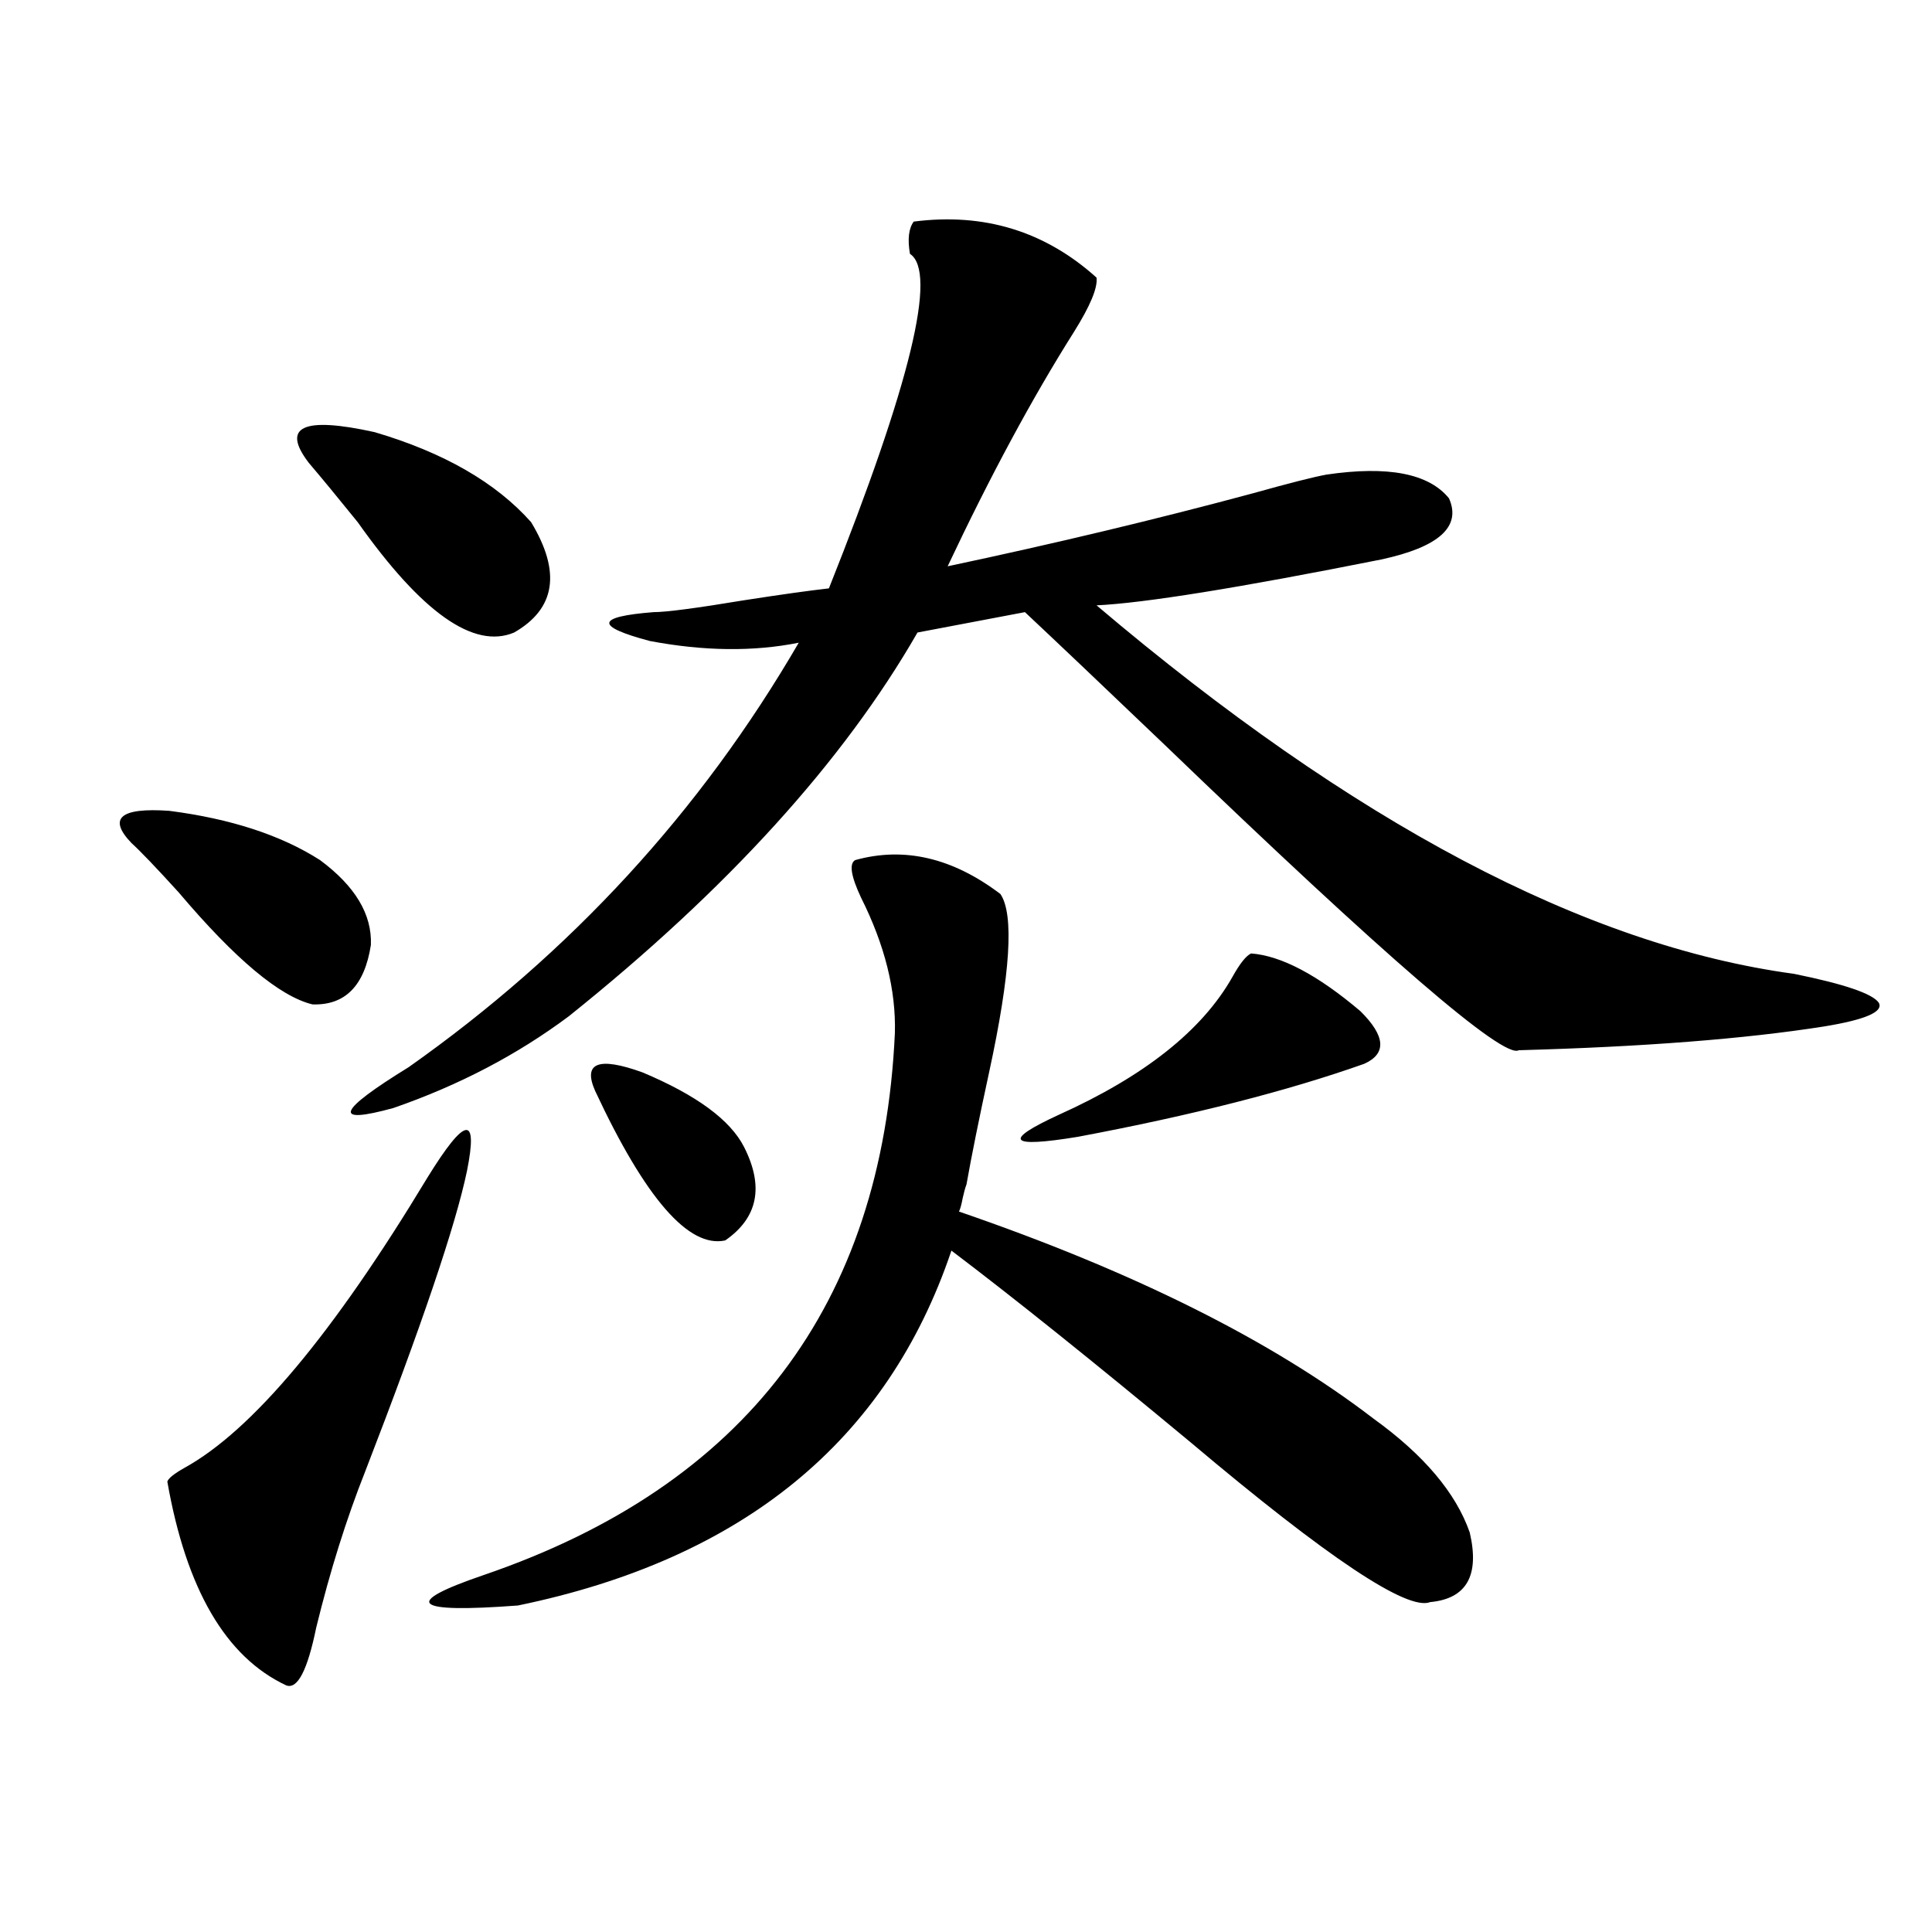 <?xml version="1.0" encoding="utf-8"?>
<!-- Generator: Adobe Illustrator 16.0.0, SVG Export Plug-In . SVG Version: 6.00 Build 0)  -->
<!DOCTYPE svg PUBLIC "-//W3C//DTD SVG 1.1//EN" "http://www.w3.org/Graphics/SVG/1.1/DTD/svg11.dtd">
<svg version="1.1" id="图层_1" xmlns="http://www.w3.org/2000/svg" xmlns:xlink="http://www.w3.org/1999/xlink" x="0px" y="0px"
	 width="1000px" height="1000px" viewBox="0 0 1000 1000" enable-background="new 0 0 1000 1000" xml:space="preserve">
<path d="M165.63,445.164c18.201,13.486,26.981,28.125,26.341,43.945c-3.262,21.094-13.338,31.353-30.243,30.762
	c-16.92-4.092-39.999-23.428-69.267-58.008c-11.707-12.881-19.847-21.382-24.39-25.488c-12.362-12.881-5.854-18.457,19.512-16.699
	C119.442,423.782,145.463,432.283,165.63,445.164z M221.238,609.52c19.512-31.641,26.341-32.808,20.487-3.516
	c-5.854,28.125-23.414,79.98-52.682,155.566c-9.756,24.609-18.216,51.567-25.365,80.859c-4.558,22.262-9.756,32.218-15.609,29.883
	c-31.219-14.652-51.706-49.795-61.462-105.469c0.641-1.758,3.567-4.092,8.78-7.031C130.509,740.477,172.459,690.379,221.238,609.52z
	 M274.896,270.262c15.609,25.791,12.683,44.824-8.78,57.129c-20.822,8.789-47.804-10.244-80.974-57.129
	c-10.411-12.881-18.871-23.14-25.365-30.762c-14.313-18.745-2.927-24.019,34.146-15.82
	C229.684,234.227,256.68,249.759,274.896,270.262z M567.571,143.699c0.641,5.273-3.262,14.653-11.707,28.125
	c-21.463,33.989-43.261,74.419-65.364,121.289c55.273-11.714,107.955-24.307,158.045-37.793c18.856-5.273,31.539-8.486,38.048-9.668
	c31.859-4.683,53.002-0.576,63.413,12.305c6.494,14.653-5.213,25.2-35.121,31.641c-73.504,14.653-122.604,22.563-147.313,23.73
	c132.68,112.5,252.997,176.084,360.967,190.723c26.006,5.273,40.64,10.259,43.901,14.941c2.592,4.697-6.829,8.789-28.292,12.305
	c-40.975,6.455-93.656,10.547-158.045,12.305c-7.805,4.697-68.946-48.037-183.41-158.203
	c-31.874-30.459-55.943-53.311-72.193-68.555l-55.608,10.547c-38.383,66.797-98.534,133.018-180.483,198.633
	c-26.676,19.927-56.919,35.747-90.729,47.461c-31.874,8.789-29.268,1.758,7.805-21.094c83.9-59.175,151.216-132.412,201.946-219.727
	c-23.414,4.697-49.114,4.395-77.071-0.879c-28.627-7.607-27.972-12.593,1.951-14.941c6.494,0,22.104-2.046,46.828-6.152
	c18.856-2.925,33.49-4.971,43.901-6.152c42.271-106.045,56.249-163.765,41.95-173.145c-1.311-7.607-0.655-13.184,1.951-16.699
	C509.356,110.013,540.896,119.681,567.571,143.699z M442.696,445.164c25.365-7.031,50.396-1.167,75.12,17.578
	c7.149,10.547,5.198,41.309-5.854,92.285c-5.213,24.033-9.115,43.369-11.707,58.008c-0.655,1.758-1.311,4.106-1.951,7.031
	c-0.655,3.516-1.311,5.864-1.951,7.031c90.395,31.064,161.947,66.797,214.629,107.227c26.006,18.76,42.591,38.384,49.755,58.887
	c5.198,22.275-1.631,34.277-20.487,36.035c-11.707,4.684-53.017-22.852-123.899-82.617c-50.09-41.597-91.385-74.707-123.899-99.316
	c-33.17,98.438-107.97,159.673-224.385,183.691c-54.633,4.093-60.486-1.167-17.561-15.82
	c135.271-46.279,206.169-139.746,212.678-280.371c0.641-22.261-5.213-45.703-17.561-70.313
	C440.41,453.377,439.435,446.922,442.696,445.164z M308.065,564.695c-6.509-14.639,1.616-17.866,24.39-9.668
	c27.957,11.729,45.518,24.609,52.682,38.672c10.396,20.518,7.149,36.626-9.756,48.34
	C356.51,646.146,334.071,620.369,308.065,564.695z M647.569,493.504c15.609,1.182,34.466,11.138,56.584,29.883
	c13.003,12.896,13.658,21.973,1.951,27.246c-39.679,14.063-89.113,26.67-148.289,37.793c-35.776,5.864-39.023,2.061-9.756-11.426
	c44.222-19.912,74.145-43.643,89.754-71.191C641.716,498.777,644.963,494.686,647.569,493.504z"/>
</svg>
